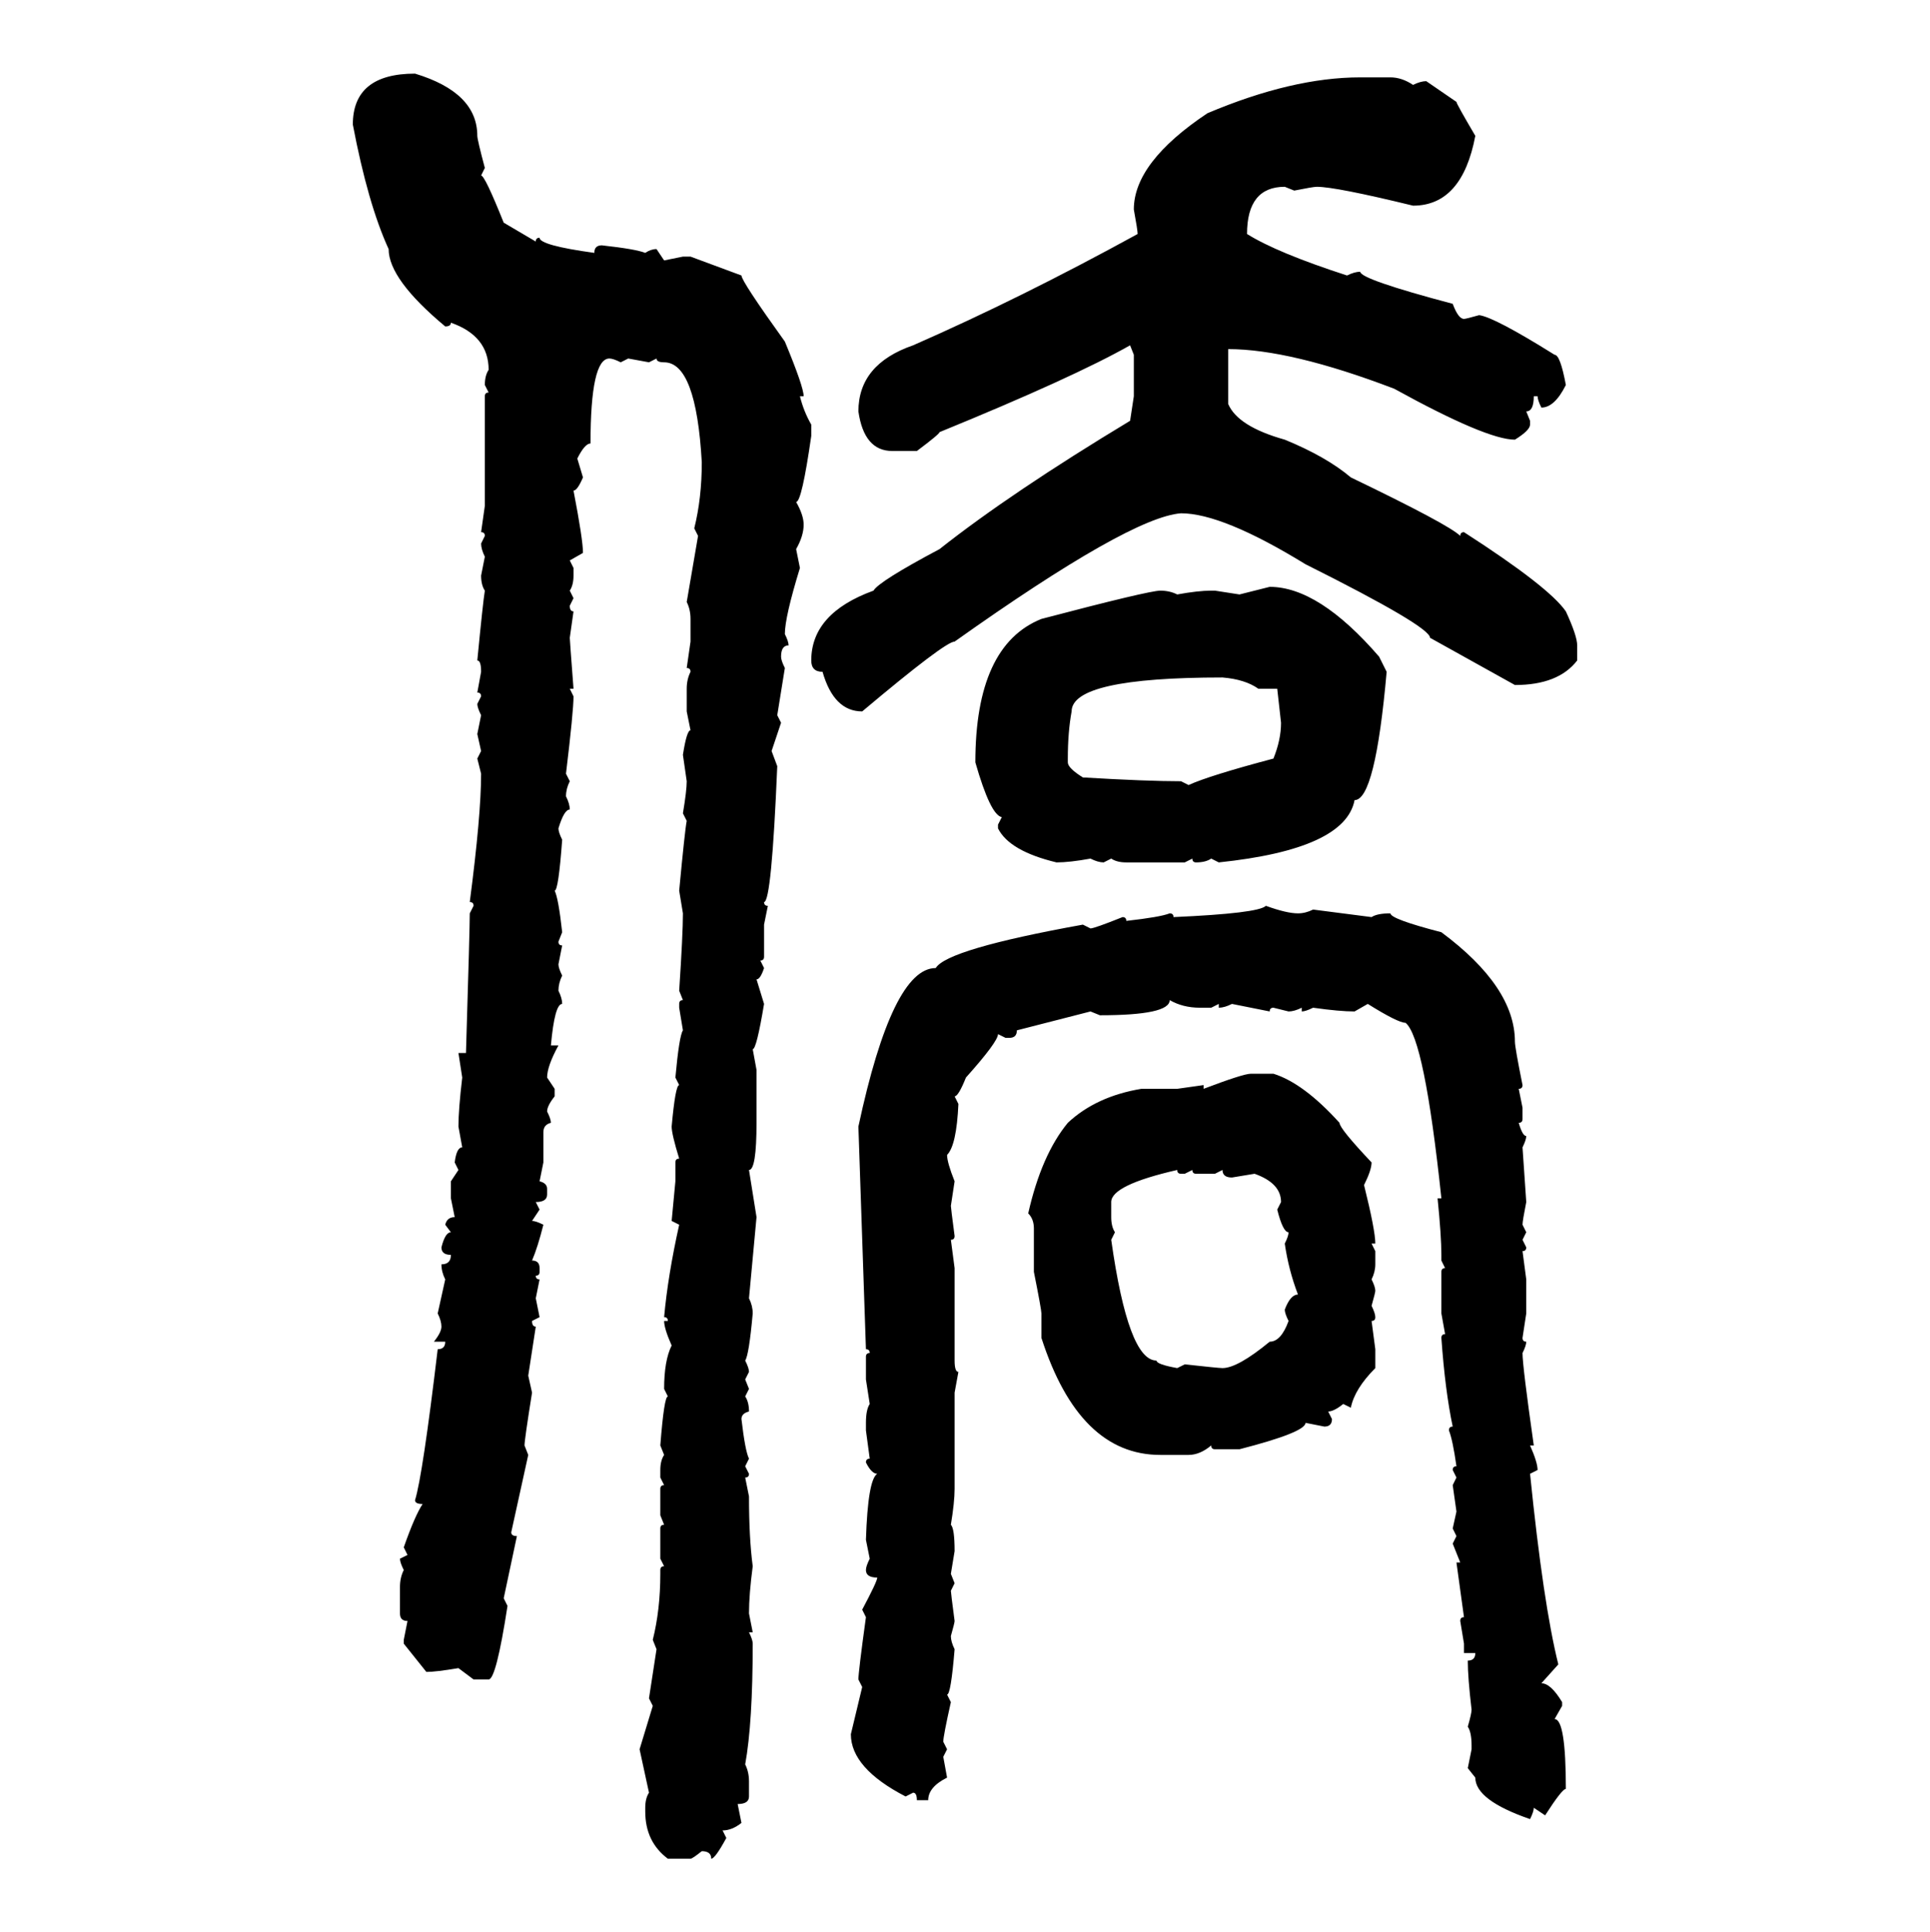 <svg xmlns="http://www.w3.org/2000/svg" xmlns:xlink="http://www.w3.org/1999/xlink" width="299.707" height="300"><path d="M64.45 11.43L64.45 11.43Q74.12 14.36 74.12 21.09L74.12 21.09Q74.12 21.68 75.29 26.07L75.29 26.07L74.71 27.25Q75.29 27.25 78.22 34.57L78.22 34.57L83.20 37.50Q83.20 36.91 83.79 36.91L83.79 36.91Q83.79 38.09 92.29 39.26L92.29 39.26Q92.29 38.09 93.46 38.09L93.46 38.09Q98.73 38.67 100.20 39.26L100.20 39.26Q101.07 38.67 101.95 38.67L101.95 38.67L103.13 40.43L106.05 39.84L107.23 39.84L115.14 42.77Q115.14 43.65 121.88 53.03L121.88 53.03Q124.80 60.06 124.80 61.52L124.80 61.52L124.22 61.52Q124.80 63.87 125.98 65.92L125.98 65.92L125.98 67.68Q124.51 77.93 123.63 77.93L123.63 77.93Q124.80 79.98 124.80 81.45L124.80 81.45Q124.80 83.20 123.63 85.25L123.63 85.25L124.22 88.18Q121.88 95.80 121.88 98.44L121.88 98.44Q122.46 99.61 122.46 100.20L122.46 100.20Q121.29 100.20 121.29 101.95L121.29 101.95Q121.29 102.54 121.88 103.71L121.88 103.71L120.70 111.04L121.29 112.21L119.82 116.60L120.70 118.95Q119.82 140.04 118.65 140.04L118.65 140.04Q118.65 140.63 119.24 140.63L119.24 140.63L118.65 143.55L118.65 148.54Q118.65 149.12 118.07 149.12L118.07 149.12L118.65 150.29Q118.07 152.05 117.48 152.05L117.48 152.05L118.65 155.86Q117.48 162.89 116.89 162.89L116.89 162.89L117.48 166.11L117.48 174.32Q117.48 181.64 116.31 181.64L116.31 181.64L117.48 188.96L116.31 201.56Q116.89 202.73 116.89 203.91L116.89 203.91Q116.31 210.35 115.72 211.23L115.72 211.23Q116.31 212.40 116.31 212.99L116.31 212.99L115.72 214.16L116.31 215.63L115.72 216.80Q116.31 217.68 116.31 219.14L116.31 219.14Q115.14 219.43 115.14 220.31L115.14 220.31Q115.72 225.29 116.31 226.46L116.31 226.46L115.72 227.64L116.31 228.81Q116.31 229.39 115.72 229.39L115.72 229.39L116.31 232.32Q116.31 238.77 116.89 243.16L116.89 243.16Q116.31 247.56 116.31 250.49L116.31 250.49L116.89 253.42L116.31 253.42Q116.89 254.59 116.89 255.18L116.89 255.18Q116.89 267.48 115.72 273.93L115.72 273.93Q116.31 275.10 116.31 276.56L116.31 276.56L116.31 278.91Q116.31 280.08 114.55 280.08L114.55 280.08L115.14 283.01Q113.67 284.18 112.21 284.18L112.21 284.18L112.79 285.35Q111.04 288.57 110.45 288.57L110.45 288.57Q110.45 287.40 108.98 287.40L108.98 287.40Q107.52 288.57 107.23 288.57L107.23 288.57L103.71 288.57Q100.20 285.94 100.20 281.25L100.20 281.25L100.20 280.66Q100.20 279.20 100.78 278.32L100.78 278.32L99.32 271.58L101.37 264.84L100.78 263.67L101.95 256.05L101.37 254.59Q102.54 249.90 102.54 244.34L102.54 244.34L102.54 243.75Q102.54 243.16 103.13 243.16L103.13 243.16L102.54 241.99L102.54 237.30Q102.54 236.72 103.13 236.72L103.13 236.72L102.54 235.25L102.54 231.15Q102.54 230.57 103.13 230.57L103.13 230.57L102.54 229.39L102.54 228.22Q102.54 226.76 103.13 225.88L103.13 225.88L102.54 224.41Q103.13 216.80 103.71 216.80L103.71 216.80L103.13 215.63Q103.13 211.23 104.30 208.89L104.30 208.89Q103.13 206.25 103.13 205.08L103.13 205.08L103.71 205.08Q103.71 204.49 103.13 204.49L103.13 204.49Q103.71 198.05 105.47 190.14L105.47 190.14L104.30 189.55L104.88 183.40L104.88 180.47Q104.88 179.88 105.47 179.88L105.47 179.88Q104.30 176.07 104.30 174.90L104.30 174.90Q104.88 168.46 105.47 168.46L105.47 168.46L104.88 167.29Q105.47 160.84 106.05 159.96L106.05 159.96L105.47 156.45L105.47 155.86Q105.47 155.27 106.05 155.27L106.05 155.27L105.47 153.81Q106.05 145.02 106.05 141.80L106.05 141.80L105.47 138.28Q106.35 128.91 106.64 127.44L106.64 127.44L106.05 126.27Q106.64 122.75 106.64 121.29L106.64 121.29L106.05 117.19Q106.64 113.38 107.23 113.38L107.23 113.38L106.64 110.45L106.64 106.93Q106.64 105.47 107.23 104.30L107.23 104.30Q107.23 103.71 106.64 103.71L106.64 103.71L107.23 99.61L107.23 96.09Q107.23 94.63 106.64 93.46L106.64 93.46L108.40 83.20L107.81 82.03Q108.98 77.34 108.98 71.78L108.98 71.78Q108.11 56.25 103.13 56.25L103.13 56.25Q101.95 56.25 101.95 55.66L101.95 55.66L100.78 56.25L97.56 55.66L96.39 56.25Q95.21 55.66 94.63 55.66L94.63 55.66Q91.70 55.66 91.70 68.85L91.70 68.85Q90.82 68.85 89.65 71.19L89.65 71.19L90.53 74.12Q89.65 76.17 89.06 76.17L89.06 76.17Q90.53 83.79 90.53 85.84L90.53 85.84L88.48 87.01L89.06 88.18L89.06 89.36Q89.06 90.82 88.48 91.70L88.48 91.70L89.06 92.87L88.48 94.04Q88.48 94.92 89.06 94.92L89.06 94.92L88.48 99.02Q88.48 99.32 89.06 106.93L89.06 106.93L88.48 106.93L89.06 108.11Q89.06 110.45 87.89 120.12L87.89 120.12L88.48 121.29Q87.89 122.46 87.89 123.63L87.89 123.63Q88.48 124.80 88.48 125.68L88.48 125.68Q87.60 125.68 86.72 128.61L86.72 128.61Q86.72 129.20 87.30 130.37L87.30 130.37Q86.72 138.28 86.13 138.28L86.13 138.28Q86.72 139.45 87.30 144.73L87.30 144.73L86.72 146.19Q86.72 146.78 87.30 146.78L87.30 146.78L86.72 149.71Q86.72 150.29 87.30 151.46L87.30 151.46Q86.72 152.64 86.72 153.81L86.72 153.81Q87.30 154.98 87.30 155.86L87.30 155.86Q86.13 155.86 85.55 162.30L85.55 162.30L86.72 162.30Q84.96 165.53 84.96 167.29L84.96 167.29L86.13 169.04L86.13 170.21Q84.96 171.68 84.96 172.56L84.96 172.56Q85.55 173.73 85.55 174.32L85.55 174.32Q84.38 174.61 84.38 175.78L84.38 175.78L84.38 180.47L83.79 183.40Q84.96 183.69 84.96 184.57L84.96 184.57L84.96 185.45Q84.96 186.62 83.20 186.62L83.20 186.62L83.79 187.79L82.62 189.55Q83.20 189.55 84.38 190.14L84.38 190.14Q83.50 193.65 82.62 195.70L82.62 195.70Q83.79 195.70 83.79 196.88L83.79 196.88L83.79 197.46Q83.79 198.05 83.20 198.05L83.20 198.05Q83.20 198.63 83.79 198.63L83.79 198.63L83.20 201.56L83.79 204.49L82.62 205.08Q82.62 205.96 83.20 205.96L83.20 205.96L82.03 213.57L82.62 216.21Q81.45 223.54 81.45 224.41L81.45 224.41L82.03 225.88L79.39 237.89Q79.39 238.48 80.27 238.48L80.27 238.48L78.22 248.14L78.81 249.32Q77.05 260.74 75.88 260.74L75.88 260.74L73.54 260.74L71.19 258.98Q67.68 259.57 66.21 259.57L66.21 259.57L62.70 255.18L62.70 254.59L63.28 251.66Q62.11 251.66 62.11 250.49L62.11 250.49L62.11 246.39Q62.11 244.92 62.70 243.75L62.70 243.75Q62.11 242.58 62.11 241.99L62.11 241.99L63.28 241.41L62.70 240.23Q64.45 235.25 65.63 233.50L65.63 233.50Q64.45 233.50 64.45 232.91L64.45 232.91Q65.63 229.10 67.97 209.47L67.97 209.47Q69.14 209.47 69.14 208.30L69.14 208.30L67.38 208.30Q68.55 206.84 68.55 205.96L68.55 205.96Q68.55 205.08 67.97 203.91L67.97 203.91L69.14 198.63Q68.55 197.46 68.55 196.29L68.55 196.29Q70.02 196.29 70.02 194.82L70.02 194.82Q68.55 194.82 68.55 193.65L68.55 193.65Q69.14 191.31 70.02 191.31L70.02 191.31L69.14 190.14Q69.43 188.96 70.61 188.96L70.61 188.96L70.02 186.04L70.02 183.40L71.19 181.64L70.61 180.47Q70.90 178.13 71.78 178.13L71.78 178.13L71.19 174.90Q71.19 172.27 71.78 167.29L71.78 167.29L71.19 163.48L72.36 163.48Q72.95 144.14 72.95 141.80L72.95 141.80L73.54 140.63Q73.54 140.04 72.95 140.04L72.95 140.04Q74.71 126.56 74.71 120.12L74.71 120.12L74.12 117.77L74.71 116.60L74.12 113.96L74.71 111.04Q74.12 109.86 74.12 109.28L74.12 109.28L74.71 108.11Q74.71 107.52 74.12 107.52L74.12 107.52L74.71 104.30Q74.71 102.54 74.12 102.54L74.12 102.54Q75 93.46 75.29 91.70L75.29 91.70Q74.71 90.82 74.71 89.36L74.71 89.36L75.29 86.43Q74.71 85.25 74.71 84.38L74.71 84.38L75.29 83.20Q75.29 82.62 74.71 82.62L74.71 82.62L75.29 78.52L75.29 61.52Q75.29 60.94 75.88 60.94L75.88 60.94L75.29 59.77Q75.29 58.30 75.88 57.42L75.88 57.42Q75.88 52.15 70.02 50.10L70.02 50.10Q70.02 50.68 69.14 50.68L69.14 50.68Q60.35 43.36 60.35 38.67L60.35 38.67Q57.13 31.64 54.79 19.34L54.79 19.34Q54.79 11.43 64.45 11.43ZM211.23 12.01L211.23 12.01L215.92 12.01Q217.68 12.01 219.43 13.18L219.43 13.18Q220.61 12.60 221.48 12.60L221.48 12.60L226.17 15.82Q226.17 16.11 229.10 21.09L229.10 21.09Q227.05 31.93 219.43 31.93L219.43 31.93Q207.42 29.00 204.49 29.00L204.49 29.00Q203.91 29.00 200.98 29.59L200.98 29.59L199.51 29.00Q193.65 29.00 193.65 36.33L193.65 36.33Q198.34 39.26 209.18 42.77L209.18 42.77Q210.35 42.19 211.23 42.19L211.23 42.19Q211.23 43.36 225.59 47.17L225.59 47.17Q226.46 49.51 227.34 49.51L227.34 49.51Q227.64 49.51 229.69 48.93L229.69 48.93Q232.03 49.22 241.41 55.08L241.41 55.08Q242.29 55.08 243.16 59.77L243.16 59.77Q241.41 63.28 239.36 63.28L239.36 63.28Q238.77 62.11 238.77 61.52L238.77 61.52L238.18 61.52Q238.18 63.87 237.01 63.87L237.01 63.87L237.60 65.33L237.60 65.92Q237.60 66.80 235.25 68.26L235.25 68.26Q230.86 68.26 216.50 60.35L216.50 60.35Q200.39 54.20 190.72 54.20L190.72 54.20L190.72 62.70Q192.19 66.21 199.51 68.26L199.51 68.26Q205.96 70.90 209.77 74.12L209.77 74.12Q225 81.45 226.76 83.20L226.76 83.20Q226.76 82.62 227.34 82.62L227.34 82.62Q240.53 91.11 243.16 94.92L243.16 94.92Q244.92 98.73 244.92 100.20L244.92 100.20L244.92 102.54Q241.99 106.35 235.25 106.35L235.25 106.35L222.07 99.02Q222.07 97.27 202.73 87.60L202.73 87.60Q189.84 79.69 183.40 79.69L183.40 79.69Q175.49 80.27 148.24 99.61L148.24 99.61Q146.78 99.61 133.89 110.45L133.89 110.45Q129.49 110.45 127.73 104.30L127.73 104.30Q125.98 104.30 125.98 102.54L125.98 102.54Q125.98 95.21 135.64 91.70L135.64 91.70Q136.52 90.23 145.90 85.25L145.90 85.25Q157.03 76.46 175.49 65.33L175.49 65.33L176.07 61.52L176.07 55.08L175.49 53.61Q166.70 58.59 145.90 67.09L145.90 67.09Q145.90 67.38 142.38 70.02L142.38 70.02L138.57 70.02Q134.18 70.02 133.30 63.87L133.30 63.87Q133.30 56.54 141.80 53.61L141.80 53.61Q158.50 46.29 176.66 36.33L176.66 36.33Q176.66 35.74 176.07 32.52L176.07 32.52Q176.07 25.20 187.50 17.58L187.50 17.58Q200.68 12.01 211.23 12.01ZM192.48 92.29L197.17 91.11Q204.79 91.11 214.16 101.95L214.16 101.95L215.33 104.30Q213.57 124.22 210.35 124.22L210.35 124.22Q208.89 131.84 189.26 133.89L189.26 133.89L188.09 133.30Q187.21 133.89 185.74 133.89L185.74 133.89Q185.16 133.89 185.16 133.30L185.16 133.30L183.98 133.89L174.90 133.89Q173.44 133.89 172.56 133.30L172.56 133.30L171.39 133.89Q170.51 133.89 169.34 133.30L169.34 133.30Q166.11 133.89 164.06 133.89L164.06 133.89Q156.74 132.13 154.98 128.61L154.98 128.61L154.98 128.03L155.57 126.86Q153.81 126.56 151.46 118.36L151.46 118.36Q151.46 100.20 161.72 96.09L161.72 96.09Q178.42 91.70 180.18 91.70L180.18 91.70Q181.64 91.70 182.81 92.29L182.81 92.29Q186.04 91.70 188.09 91.70L188.09 91.70L188.67 91.70L192.48 92.29ZM165.82 117.77L165.82 117.77L165.82 118.36Q165.82 119.24 168.16 120.70L168.16 120.70Q178.13 121.29 183.40 121.29L183.40 121.29L184.57 121.88Q187.79 120.41 197.75 117.77L197.75 117.77Q198.93 114.84 198.93 112.21L198.93 112.21L198.34 106.93L195.41 106.93Q193.36 105.47 189.84 105.18L189.84 105.18Q166.41 105.18 166.41 110.45L166.41 110.45Q165.82 113.67 165.82 117.77ZM196.58 140.63L196.58 140.63Q199.80 141.80 201.56 141.80L201.56 141.80Q202.73 141.80 203.91 141.21L203.91 141.21L212.99 142.38Q213.87 141.80 215.92 141.80L215.92 141.80Q215.92 142.68 223.83 144.73L223.83 144.73Q235.25 153.22 235.25 161.72L235.25 161.72Q235.25 162.60 236.43 168.46L236.43 168.46Q236.43 169.04 235.84 169.04L235.84 169.04L236.43 171.97L236.43 173.73Q236.43 174.32 235.84 174.32L235.84 174.32Q236.43 176.37 237.01 176.37L237.01 176.37Q237.01 176.95 236.43 178.13L236.43 178.13L237.01 186.62Q236.43 189.55 236.43 190.14L236.43 190.14L237.01 191.31L236.43 192.48L237.01 193.65Q237.01 194.24 236.43 194.24L236.43 194.24L237.01 198.63L237.01 203.91L236.43 207.71Q236.43 208.30 237.01 208.30L237.01 208.30Q237.01 208.89 236.43 210.06L236.43 210.06Q236.43 212.11 238.18 224.41L238.18 224.41L237.60 224.41Q238.77 227.05 238.77 228.22L238.77 228.22L237.60 228.81Q239.65 249.02 241.99 258.40L241.99 258.40L239.36 261.33Q240.82 261.33 242.58 264.26L242.58 264.26L242.58 264.84L241.41 266.89Q243.16 266.89 243.16 277.73L243.16 277.73Q242.58 277.73 239.94 281.84L239.94 281.84L238.18 280.66Q238.18 281.25 237.60 282.42L237.60 282.42Q229.10 279.49 229.10 275.98L229.10 275.98L227.93 274.51L228.52 271.58L228.52 271.00Q228.52 268.95 227.93 268.07L227.93 268.07Q228.52 266.02 228.52 265.43L228.52 265.43Q227.93 260.45 227.93 257.81L227.93 257.81Q229.10 257.81 229.10 256.64L229.10 256.64L227.34 256.64L227.34 255.18L226.76 251.66Q226.76 251.07 227.34 251.07L227.34 251.07L226.17 242.58L226.76 242.58L225.59 239.65L226.17 238.48L225.59 237.30L226.17 234.67L225.59 230.57L226.17 229.39L225.59 228.22Q225.59 227.64 226.17 227.64L226.17 227.64Q225.59 223.54 225 222.07L225 222.07Q225 221.48 225.59 221.48L225.59 221.48Q224.41 215.92 223.83 207.71L223.83 207.71Q223.83 207.13 224.41 207.13L224.41 207.13L223.83 203.91L223.83 197.46Q223.83 196.88 224.41 196.88L224.41 196.88L223.83 195.70L223.83 194.82Q223.83 191.89 223.24 186.04L223.24 186.04L223.83 186.04Q221.19 161.13 218.26 158.79L218.26 158.79Q217.09 158.79 212.40 155.86L212.40 155.86L210.35 157.03Q208.01 157.03 203.91 156.45L203.91 156.45Q202.73 157.03 202.15 157.03L202.15 157.03L202.15 156.45Q200.98 157.03 200.10 157.03L200.10 157.03L197.75 156.45Q197.17 156.45 197.17 157.03L197.17 157.03L191.31 155.86Q190.14 156.45 189.26 156.45L189.26 156.45L189.26 155.86L188.09 156.45L186.33 156.45Q183.69 156.45 181.64 155.27L181.64 155.27Q181.64 157.62 170.80 157.62L170.80 157.62L169.34 157.03L157.91 159.96Q157.91 161.13 156.74 161.13L156.74 161.13L156.15 161.13L154.98 160.55Q154.98 161.72 150 167.29L150 167.29Q148.83 170.21 148.24 170.21L148.24 170.21L148.83 171.39Q148.54 177.83 147.07 179.30L147.07 179.30Q147.07 180.47 148.24 183.40L148.24 183.40L147.66 187.21Q147.66 187.50 148.24 191.89L148.24 191.89Q148.24 192.48 147.66 192.48L147.66 192.48L148.24 196.88L148.24 211.23Q148.24 212.99 148.83 212.99L148.83 212.99L148.24 216.21L148.24 231.15Q148.24 233.20 147.66 236.72L147.66 236.72Q148.24 237.30 148.24 240.82L148.24 240.82L147.66 244.34L148.24 245.80L147.66 246.97Q147.66 247.27 148.24 251.66L148.24 251.66Q148.24 251.95 147.66 254.00L147.66 254.00Q147.66 254.88 148.24 256.05L148.24 256.05Q147.66 263.09 147.07 263.09L147.07 263.09L147.66 264.26Q146.48 269.53 146.48 270.41L146.48 270.41L147.07 271.58L146.48 272.75L147.07 275.98Q144.14 277.44 144.14 279.49L144.14 279.49L142.38 279.49Q142.38 278.32 141.80 278.32L141.80 278.32L140.63 278.91Q132.13 274.51 132.13 269.24L132.13 269.24L133.89 261.91L133.30 260.74Q133.30 259.57 134.47 251.07L134.47 251.07L133.89 249.90Q136.23 245.51 136.23 244.92L136.23 244.92Q134.47 244.92 134.47 243.75L134.47 243.75Q134.47 243.16 135.06 241.99L135.06 241.99L134.47 239.06Q134.77 229.69 136.23 228.81L136.23 228.81Q135.35 228.81 134.47 227.05L134.47 227.05Q134.47 226.46 135.06 226.46L135.06 226.46L134.47 222.07L134.47 220.90Q134.47 218.85 135.06 217.97L135.06 217.97L134.47 214.16L134.47 210.64Q134.47 210.06 135.06 210.06L135.06 210.06Q135.06 209.47 134.47 209.47L134.47 209.47L133.30 174.90Q138.57 150.29 145.31 150.29L145.31 150.29Q147.07 147.36 168.16 143.55L168.16 143.55L169.34 144.14Q169.92 144.14 174.32 142.38L174.32 142.38Q174.90 142.38 174.90 142.97L174.90 142.97Q180.18 142.38 181.64 141.80L181.64 141.80Q182.23 141.80 182.23 142.38L182.23 142.38Q195.41 141.80 196.58 140.63ZM194.24 166.70L194.24 166.70L197.75 166.70Q202.44 168.16 208.01 174.32L208.01 174.32Q208.01 175.20 212.99 180.47L212.99 180.47Q212.99 181.64 211.82 183.98L211.82 183.98Q213.57 191.02 213.57 193.07L213.57 193.07L212.99 193.07L213.57 194.24L213.57 196.29Q213.57 197.46 212.99 198.63L212.99 198.63Q213.57 199.80 213.57 200.39L213.57 200.39Q213.57 200.68 212.99 202.73L212.99 202.73Q213.57 203.91 213.57 204.49L213.57 204.49Q213.57 205.08 212.99 205.08L212.99 205.08L213.57 209.47L213.57 212.40Q210.35 215.63 209.77 218.55L209.77 218.55L208.59 217.97Q207.13 219.14 206.25 219.14L206.25 219.14L206.84 220.31Q206.84 221.48 205.66 221.48L205.66 221.48L202.73 220.90Q202.73 222.36 192.48 225L192.48 225L188.67 225Q188.09 225 188.09 224.41L188.09 224.41Q186.33 225.88 184.57 225.88L184.57 225.88L180.18 225.88Q167.58 225.88 161.72 207.71L161.72 207.71L161.72 203.91Q161.72 203.32 160.55 197.46L160.55 197.46L160.55 190.72Q160.55 189.26 159.67 188.38L159.67 188.38Q161.72 179.30 165.82 174.32L165.82 174.32Q170.21 170.21 177.25 169.04L177.25 169.04L182.81 169.04L186.91 168.46L186.91 169.04Q193.07 166.70 194.24 166.70ZM172.56 186.62L172.56 186.62L172.56 188.96Q172.56 190.43 173.14 191.31L173.14 191.31L172.56 192.48Q175.20 211.23 179.59 211.23L179.59 211.23Q179.59 211.82 182.81 212.40L182.81 212.40L183.98 211.82Q189.26 212.40 189.84 212.40L189.84 212.40Q192.19 212.40 197.17 208.30L197.17 208.30Q198.93 208.30 200.10 205.08L200.10 205.08Q199.51 203.91 199.51 203.32L199.51 203.32Q200.39 200.98 201.56 200.98L201.56 200.98Q200.10 197.17 199.51 193.07L199.51 193.07Q200.10 191.89 200.10 191.31L200.10 191.31Q199.22 191.31 198.34 187.79L198.34 187.79L198.93 186.62Q198.93 183.69 194.82 182.23L194.82 182.23L191.31 182.81Q189.84 182.81 189.84 181.64L189.84 181.64L188.67 182.23L185.74 182.23Q185.16 182.23 185.16 181.64L185.16 181.64L183.98 182.23L183.40 182.23Q182.81 182.23 182.81 181.64L182.81 181.64Q172.56 183.98 172.56 186.62Z"/></svg>